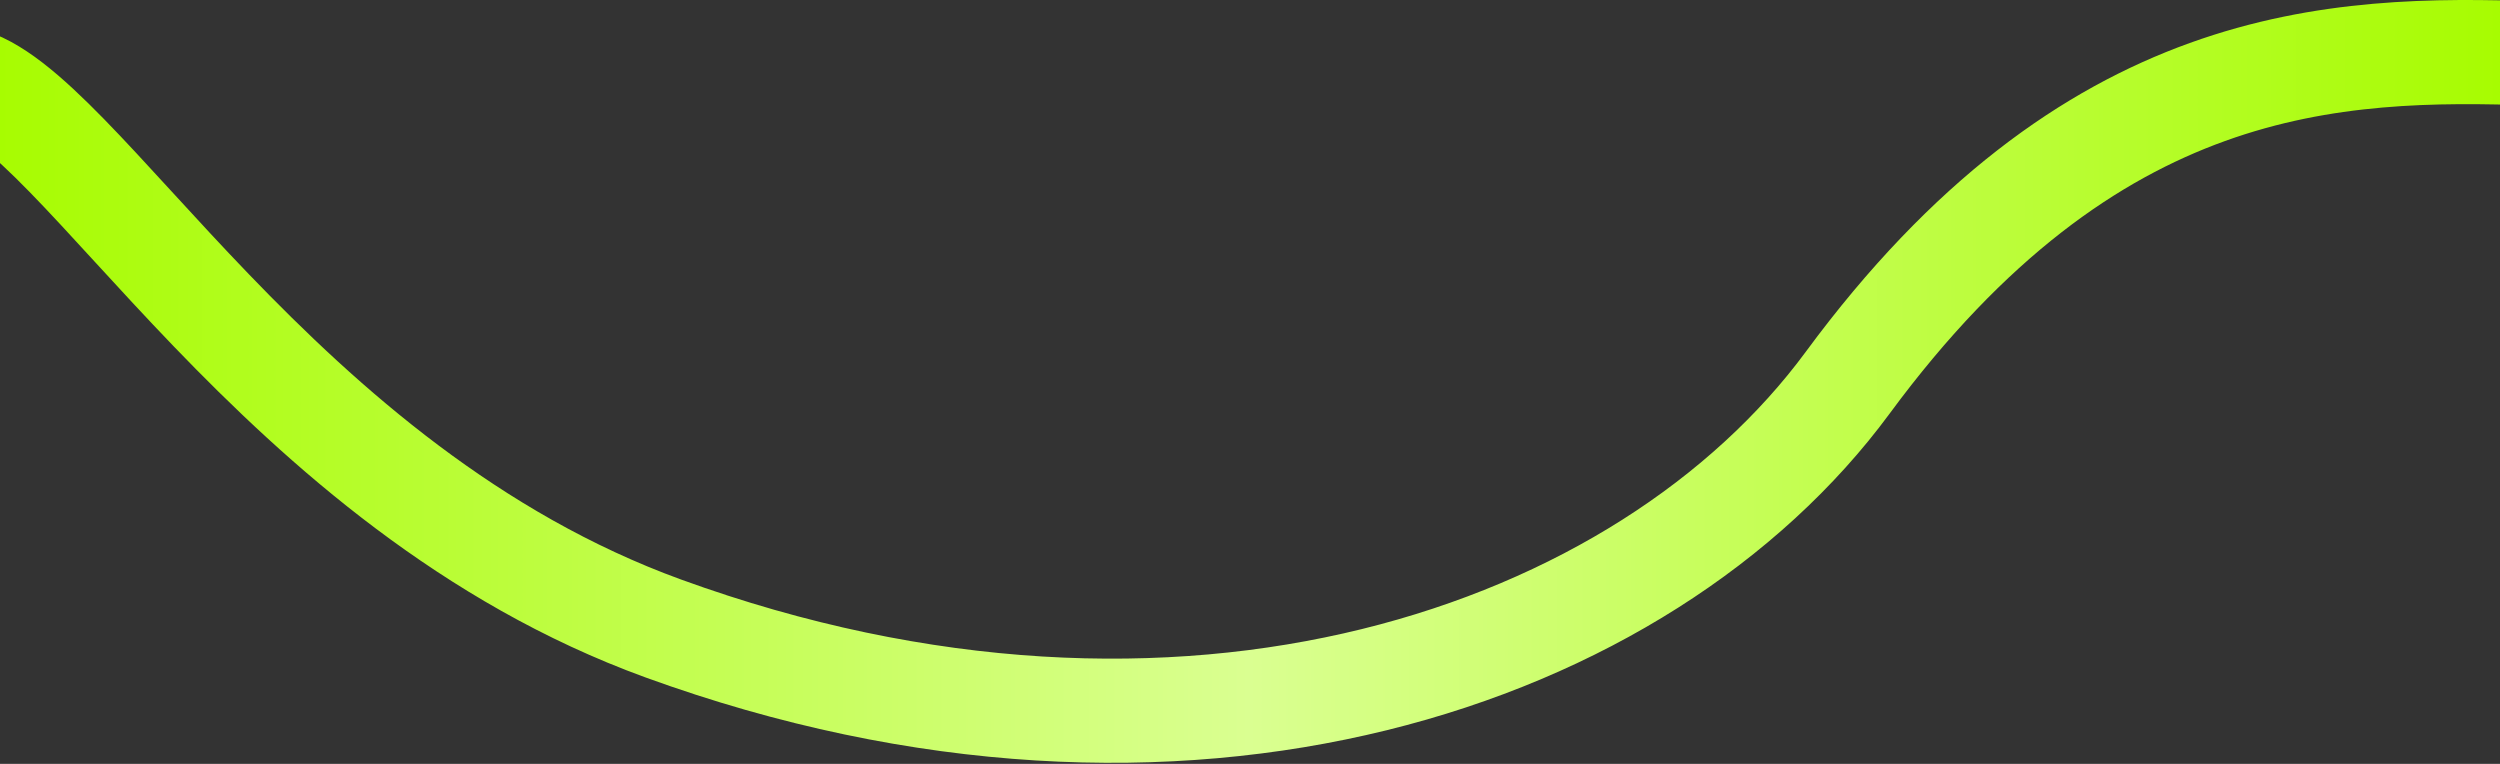 <svg xmlns="http://www.w3.org/2000/svg" width="1440" height="440" fill="none" viewBox="0 0 1440 440"><rect x="0" y="0" width="1440" height="440" fill="#333333" stroke="none"/><path stroke="url(#paint0_linear_10058_3485)" stroke-width="60" d="M1460.83 30.808c-115.97-4.055-256.78 0-396.54 189.605-116.913 158.619-383.014 250.398-682.224 141.594C159.561 281.096 44.864 60.003-20.825 45.405"/><defs><linearGradient id="paint0_linear_10058_3485" x1="-4.1" x2="1443.1" y1="221.234" y2="221.234" gradientUnits="userSpaceOnUse"><stop stop-color="#a7fc00"/><stop offset=".5" stop-color="#daff91"/><stop offset="1" stop-color="#a7fc00"/></linearGradient></defs></svg>
